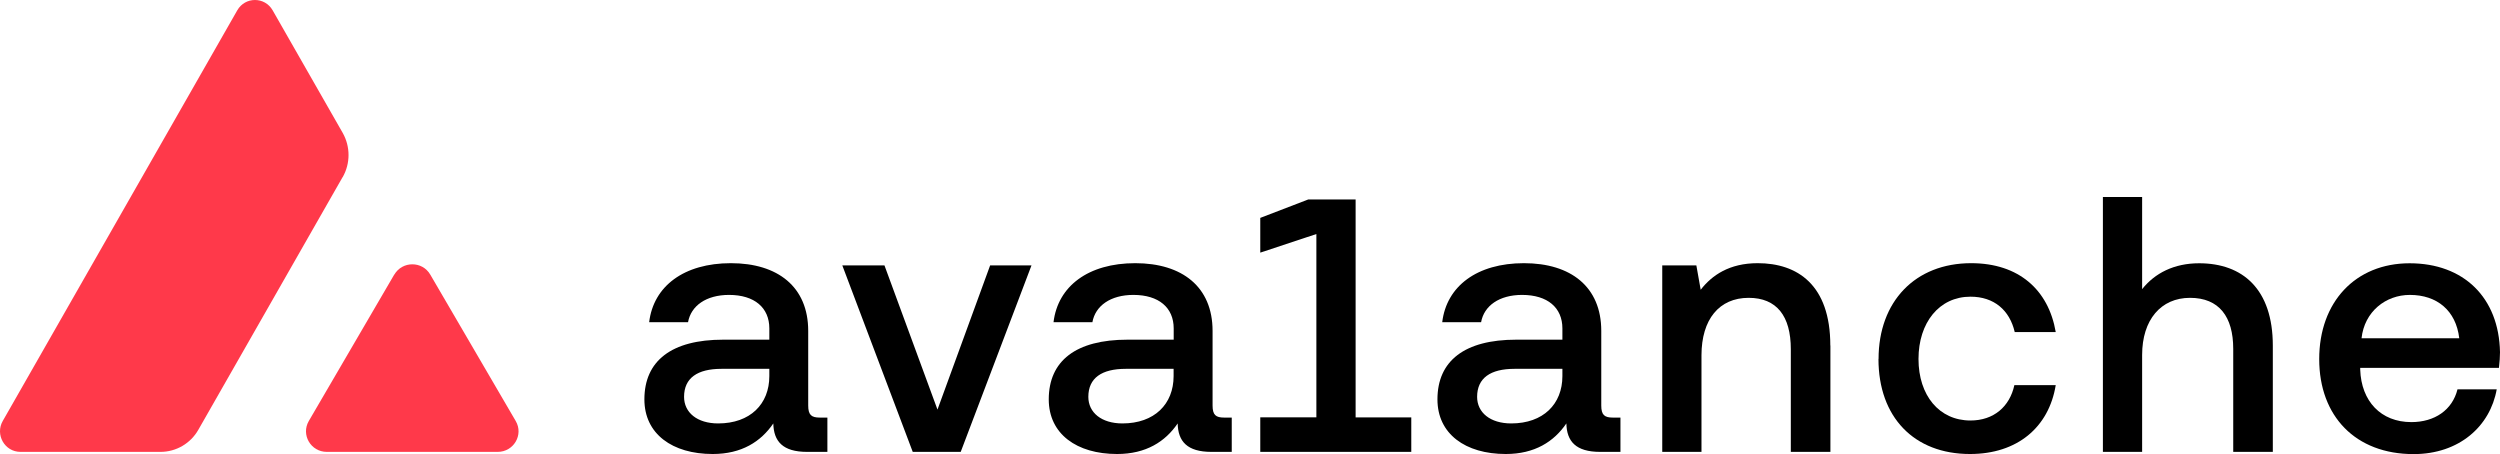 <svg width="1024" height="186" viewBox="0 0 1024 186" fill="none" xmlns="http://www.w3.org/2000/svg">
<g clip-path="url(#clip0_2520_2794)">
<path d="M161.511 112.482C164.805 106.855 172.984 106.855 176.242 112.482L211.241 172.457C214.535 178.085 210.409 185.091 203.857 185.091H133.86C127.308 185.091 123.218 178.085 126.476 172.457L161.475 112.482H161.511Z" fill="#FF394A"/>
<path d="M140.371 72.546C143.556 66.955 143.556 60.057 140.371 54.43L111.67 4.22C108.449 -1.407 100.414 -1.407 97.193 4.22L1.135 172.42C-2.086 178.047 1.931 185.09 8.374 185.09H65.74C72.146 185.09 78.046 181.641 81.231 176.051L140.335 72.546H140.371Z" fill="#FF394A"/>
<path d="M338.898 171.077V185.091H330.574C320.621 185.091 316.893 180.77 316.748 173.437C311.681 180.879 303.791 185.962 291.919 185.962C275.415 185.962 263.942 177.757 263.942 163.598C263.942 147.769 275.089 139.129 296.226 139.129H315.119V134.518C315.119 126.023 309.039 120.795 298.615 120.795C289.241 120.795 283.016 125.261 281.821 131.977H265.896C267.67 117.201 280.156 107.798 299.375 107.798C318.594 107.798 331.044 117.491 331.044 135.535V166.103C331.044 169.988 332.383 171.041 335.786 171.041H338.898V171.077ZM315.119 151.073H295.502C285.694 151.073 280.193 154.813 280.193 162.545C280.193 168.971 285.549 173.437 294.163 173.437C307.265 173.437 315.119 165.522 315.119 154.05V151.073Z" fill="black"/>
<path d="M373.857 185.09L345.01 108.705H362.274L383.992 167.773L405.56 108.705H422.5L393.509 185.09H373.894H373.857Z" fill="black"/>
<path d="M504.523 171.077V185.091H496.198C486.245 185.091 482.519 180.77 482.374 173.437C477.306 180.879 469.417 185.962 457.546 185.962C441.042 185.962 429.569 177.757 429.569 163.598C429.569 147.769 440.714 139.129 461.853 139.129H480.745V134.518C480.745 126.023 474.664 120.795 464.242 120.795C454.866 120.795 448.643 125.261 447.447 131.977H431.521C433.295 117.201 445.782 107.798 465.002 107.798C484.218 107.798 496.671 117.491 496.671 135.535V166.103C496.671 169.988 498.009 171.041 501.411 171.041H504.523V171.077ZM480.708 151.073H461.093C451.285 151.073 445.782 154.813 445.782 162.545C445.782 168.971 451.14 173.437 459.751 173.437C472.857 173.437 480.708 165.522 480.708 154.05V151.073Z" fill="black"/>
<path d="M578.061 170.934V185.093H516.208V170.934H539.188V95.856L516.208 103.48V89.249L535.861 81.697H555.26V170.971H578.098L578.061 170.934Z" fill="black"/>
<path d="M663.736 171.077V185.091H655.411C645.458 185.091 641.728 180.77 641.586 173.437C636.519 180.879 628.626 185.962 616.755 185.962C600.251 185.962 588.778 177.757 588.778 163.598C588.778 147.769 599.927 139.129 621.062 139.129H639.958V134.518C639.958 126.023 633.877 120.795 623.451 120.795C614.079 120.795 607.852 125.261 606.66 131.977H590.734C592.508 117.201 604.994 107.798 624.211 107.798C643.431 107.798 655.88 117.491 655.88 135.535V166.103C655.88 169.988 657.222 171.041 660.624 171.041H663.736V171.077ZM639.958 151.073H620.339C610.532 151.073 605.028 154.813 605.028 162.545C605.028 168.971 610.386 173.437 619.001 173.437C632.103 173.437 639.958 165.522 639.958 154.05V151.073Z" fill="black"/>
<path d="M749.735 141.525V185.091H733.518V143.013C733.518 129.436 727.727 121.993 716.254 121.993C704.203 121.993 696.926 130.779 696.926 145.555V185.091H680.858V108.705H694.828L696.601 118.689C701.2 112.735 708.365 107.798 719.947 107.798C736.16 107.798 749.697 116.584 749.697 141.525H749.735Z" fill="black"/>
<path d="M769.458 147.043C769.458 123.481 784.478 107.798 807.387 107.798C826.861 107.798 839.057 118.689 842.027 136.007H825.233C823.135 127.039 816.763 121.521 807.101 121.521C794.323 121.521 785.816 132.122 785.816 147.043C785.816 161.964 794.286 172.239 807.101 172.239C816.617 172.239 823.168 166.575 825.087 157.753H842.027C839.202 175.07 826.246 185.962 806.918 185.962C784.009 185.962 769.42 170.895 769.42 147.043H769.458Z" fill="black"/>
<path d="M930.947 141.526V185.091H914.731V142.869C914.731 129.726 908.94 121.994 897.035 121.994C885.125 121.994 877.416 130.961 877.416 145.41V185.091H861.348V80.679H877.416V118.436C882.629 111.865 890.517 107.835 900.761 107.835C918.606 107.835 930.947 118.436 930.947 141.562V141.526Z" fill="black"/>
<path d="M966.742 150.639V151.402C967.178 164.362 975.212 172.894 987.699 172.894C997.219 172.894 1004.49 167.956 1006.59 159.461H1022.66C1019.98 174.528 1007.35 186 988.604 186C964.823 186 949.948 170.498 949.948 147.081C949.948 123.665 964.823 107.836 986.976 107.836C1009.12 107.836 1023.57 121.849 1024 144.249C1024 145.883 1023.85 148.424 1023.57 150.675H966.742V150.639ZM967.323 138.55H1007.31C1005.98 127.222 998.233 120.797 987.084 120.797C977.131 120.797 968.479 127.658 967.286 138.55H967.323Z" fill="black"/>
</g>
<defs>
<clipPath id="clip0_2520_2794">
<rect width="1024" height="186" fill="white"/>
</clipPath>
</defs>
</svg>
